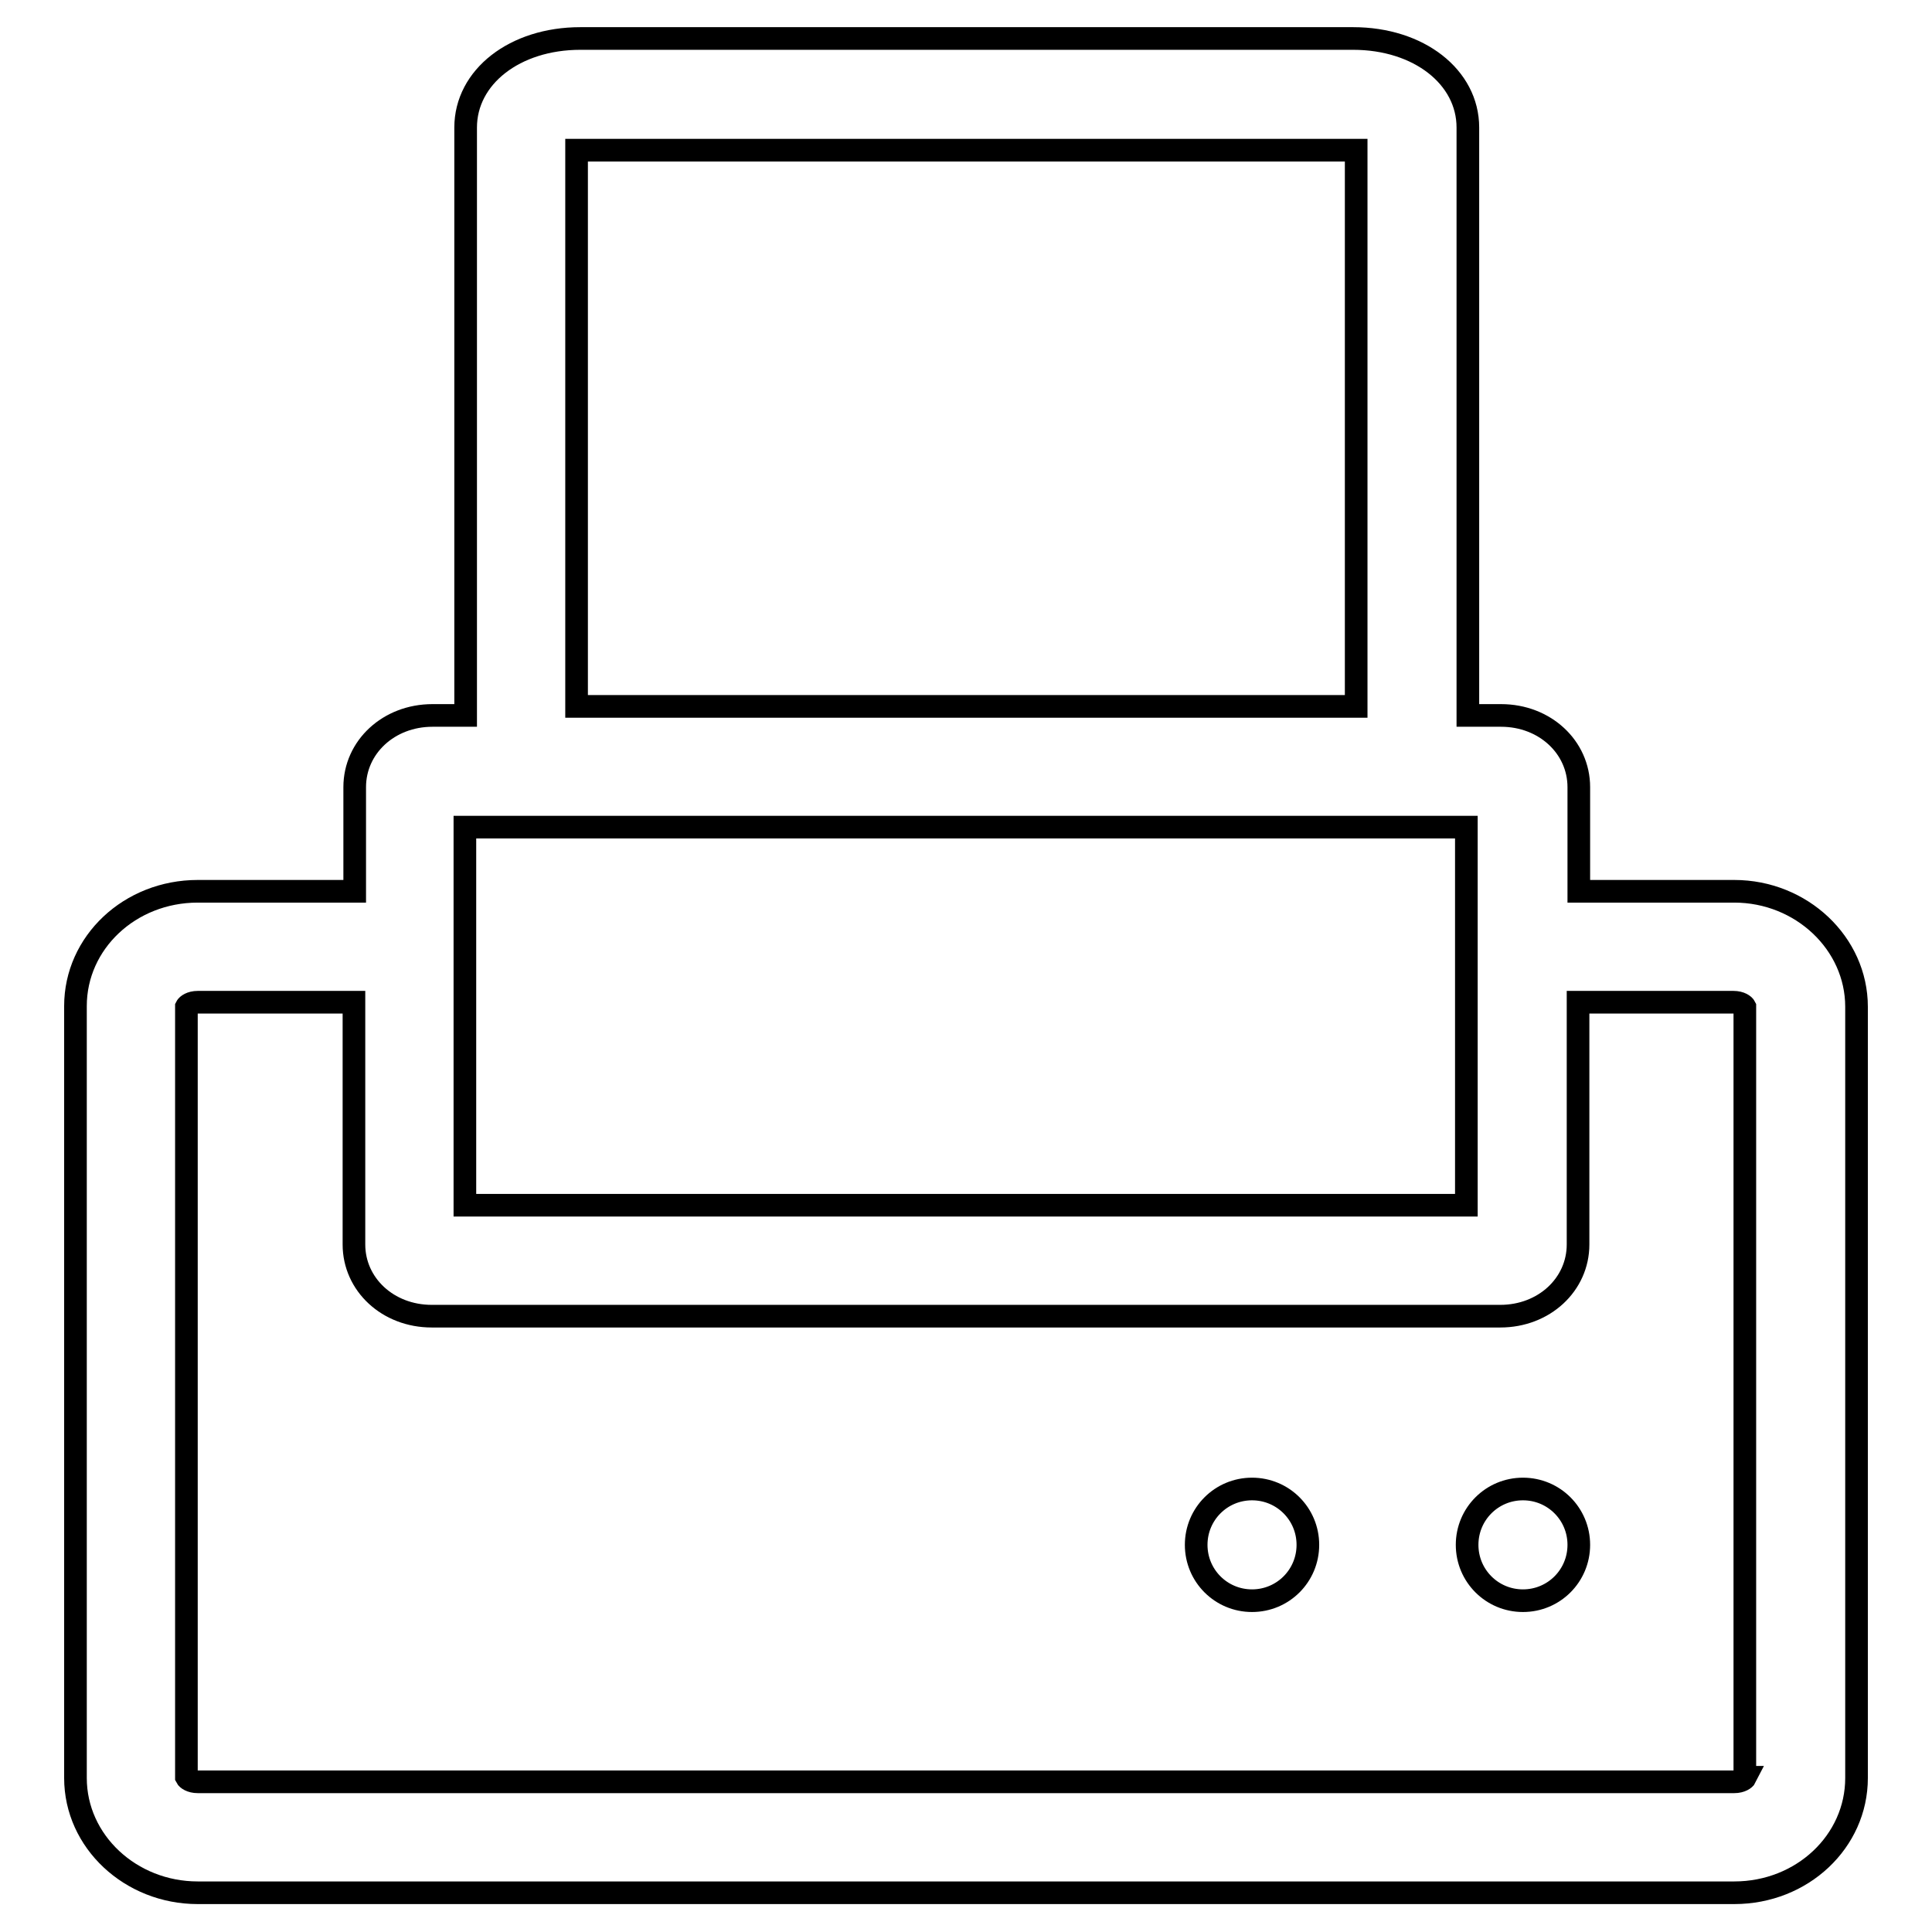 <?xml version="1.0" encoding="utf-8"?>
<!-- Svg Vector Icons : http://www.onlinewebfonts.com/icon -->
<!DOCTYPE svg PUBLIC "-//W3C//DTD SVG 1.1//EN" "http://www.w3.org/Graphics/SVG/1.1/DTD/svg11.dtd">
<svg version="1.1" xmlns="http://www.w3.org/2000/svg" xmlns:xlink="http://www.w3.org/1999/xlink" x="0px" y="0px" viewBox="0 0 256 256" enable-background="new 0 0 256 256" xml:space="preserve">
<g><g><path stroke-width="3" fill-opacity="0" stroke="#000000"  d="M229.8,118.1h-20.6v-13.8c0-5.3-4.5-9.5-10.3-9.5h-4.4V16.9c0-6.7-6.5-11.8-15.2-11.8H76.9c-8.7,0-15.2,5.1-15.2,11.8v77.9h-4.4c-5.8,0-10.3,4.2-10.3,9.5v13.8H26.2c-9,0-16.2,6.8-16.2,15.2v102.3c0,8.4,7.3,15.2,16.2,15.2h203.6c9,0,16.2-6.8,16.2-15.2V133.4C246,125,238.7,118.1,229.8,118.1z M76.4,19.9c0.2,0,0.3,0,0.5,0h102.3c0.2,0,0.3,0,0.5,0v73.7c-0.2,0-0.3,0-0.5,0H76.9c-0.2,0-0.3,0-0.5,0V19.9L76.4,19.9z M61.6,109.6h132.7v50.1H61.6V109.6z M231.3,235.5c-0.1,0.2-0.6,0.6-1.5,0.6H26.2c-0.9,0-1.4-0.4-1.5-0.6V133.4c0.1-0.2,0.6-0.6,1.5-0.6h20.7v32.1c0,5.3,4.5,9.5,10.3,9.5h141.6c5.8,0,10.3-4.2,10.3-9.5v-32.1h20.6c0.9,0,1.4,0.4,1.5,0.6V235.5L231.3,235.5z"/><path stroke-width="3" fill-opacity="0" stroke="#000000"  d="M158.5,204.7c0,4.1,3.3,7.4,7.4,7.4c4.1,0,7.4-3.3,7.4-7.4c0-4.1-3.3-7.4-7.4-7.4C161.8,197.3,158.5,200.6,158.5,204.7z"/><path stroke-width="3" fill-opacity="0" stroke="#000000"  d="M194.4,204.7c0,4.1,3.3,7.4,7.4,7.4c4.1,0,7.4-3.3,7.4-7.4c0-4.1-3.3-7.4-7.4-7.4C197.7,197.3,194.4,200.6,194.4,204.7z"/></g></g>
</svg>